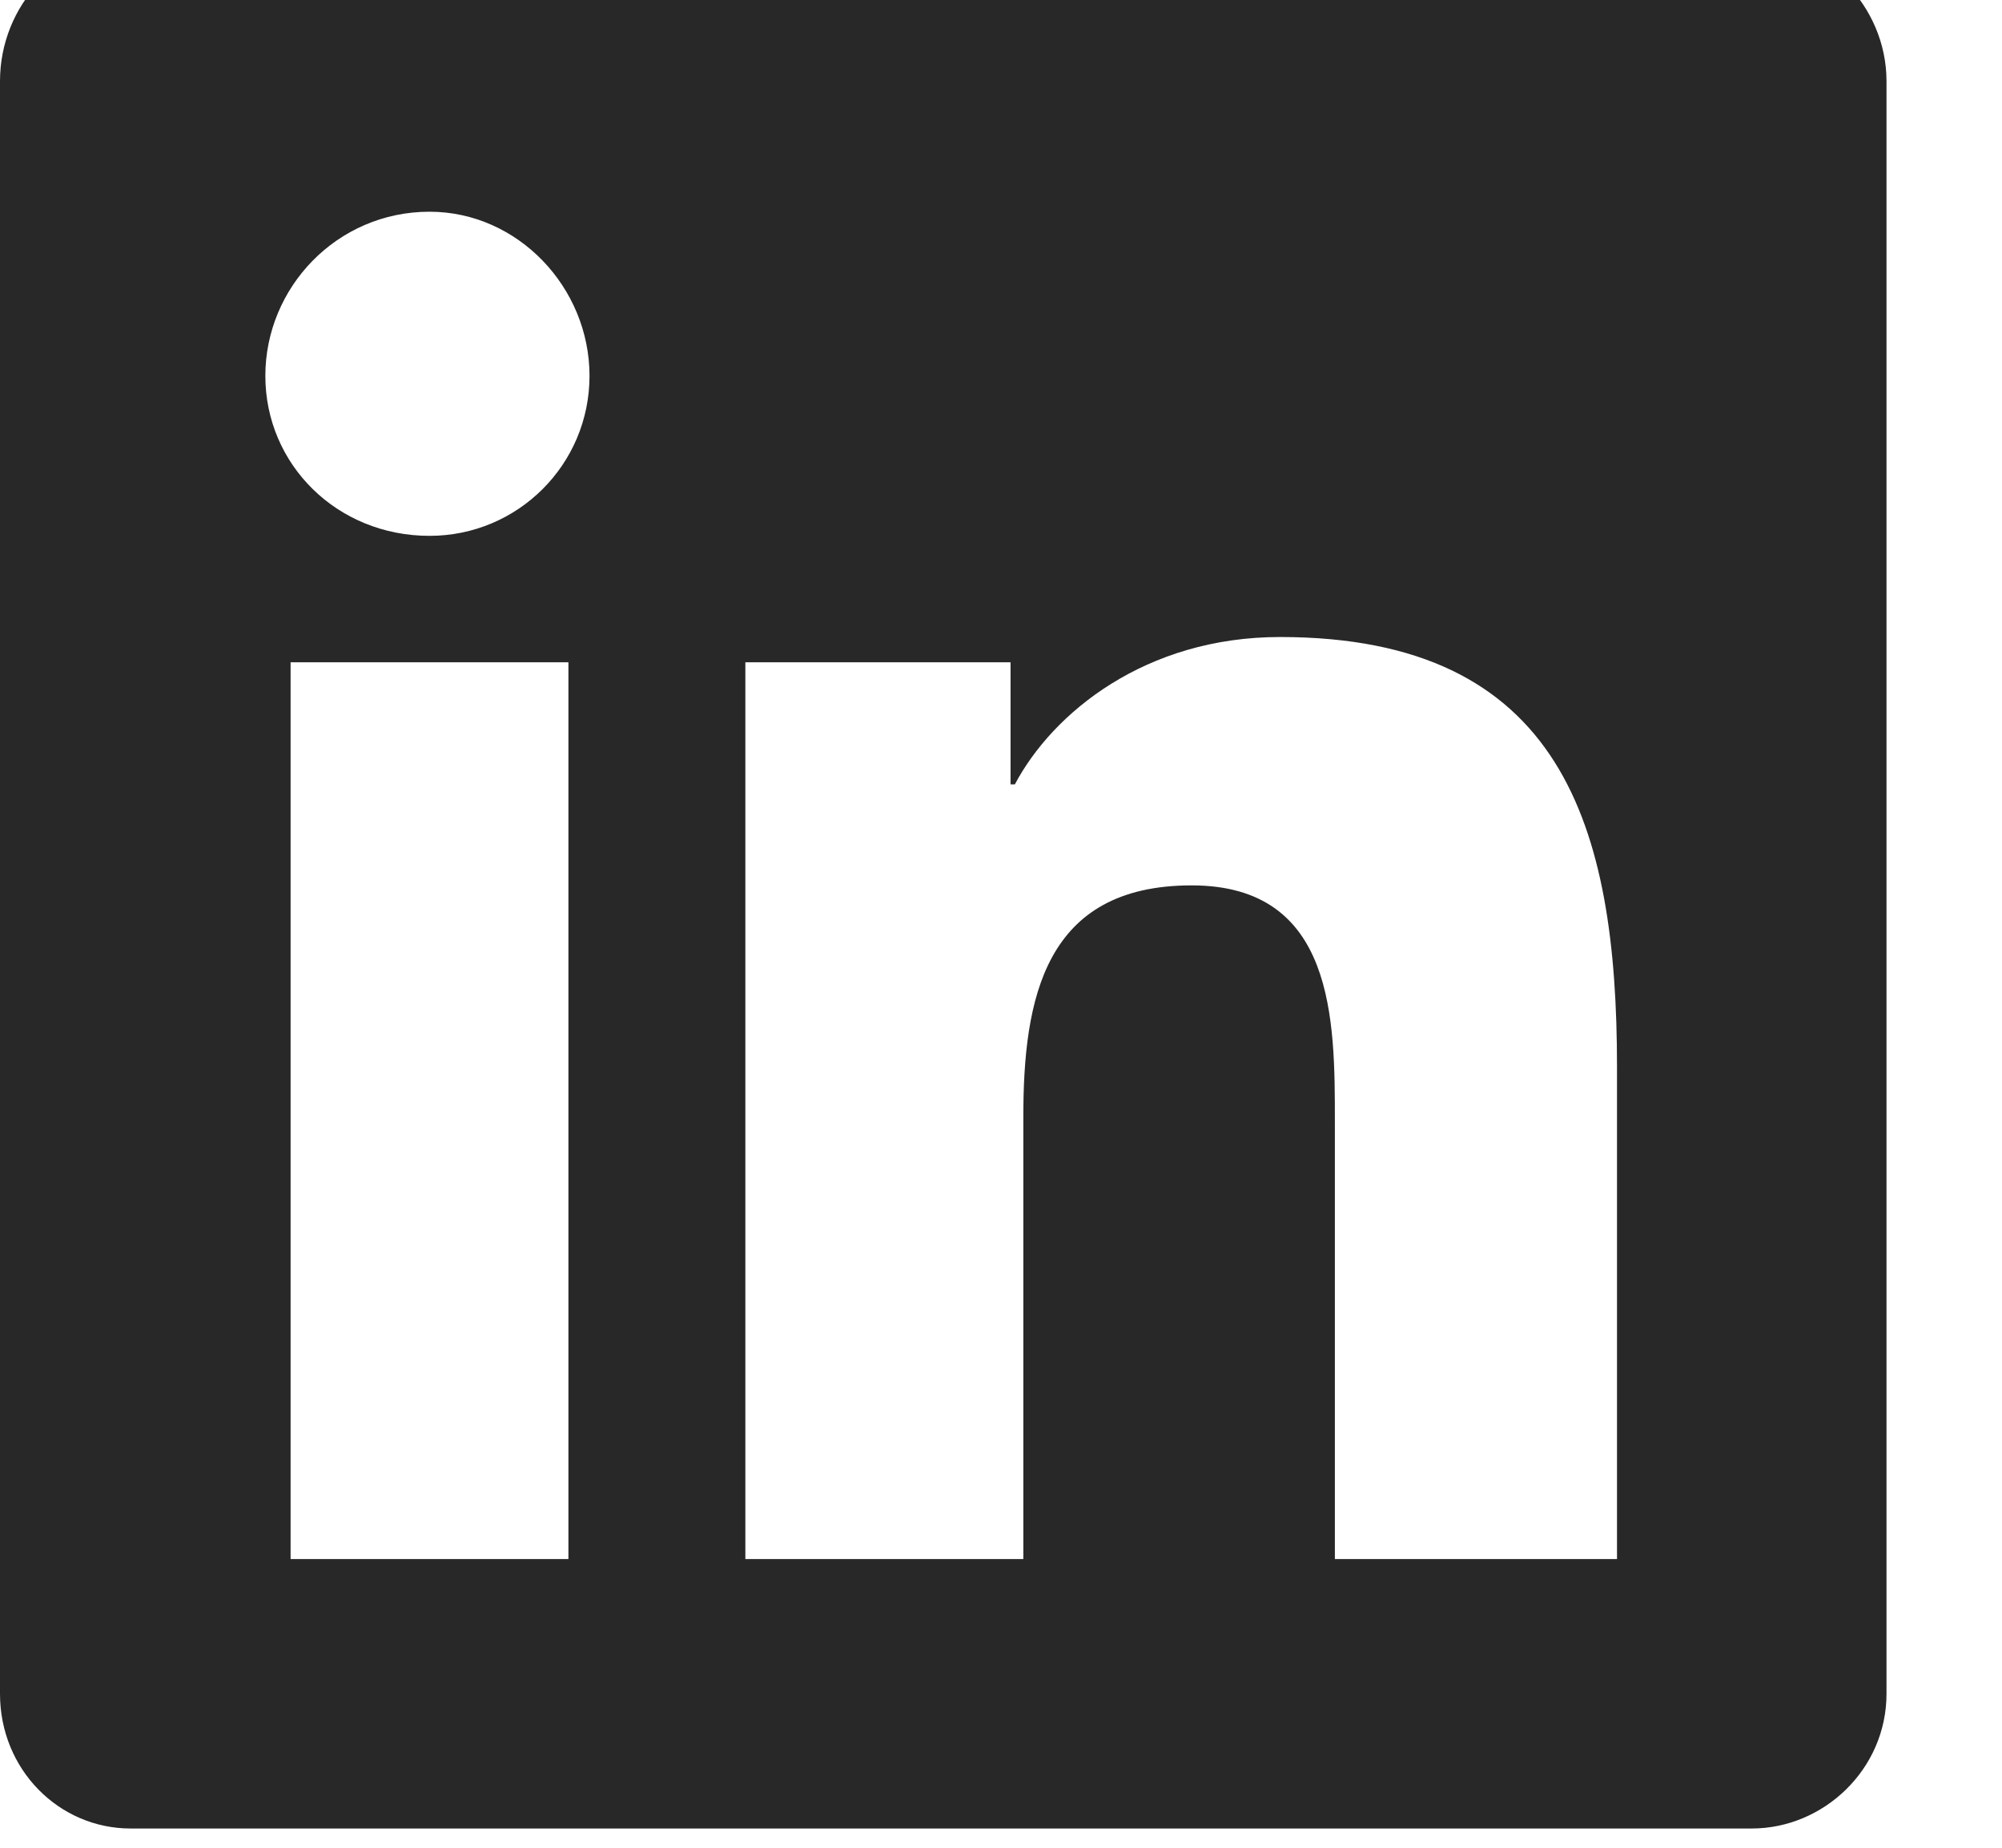 <svg width="13" height="12" viewBox="0 0 13 12" fill="none" xmlns="http://www.w3.org/2000/svg">
<path d="M11.375 -0.375H0.848C0.383 -0.375 0 0.035 0 0.527V11C0 11.492 0.383 11.875 0.848 11.875H11.375C11.84 11.875 12.25 11.492 12.25 11V0.527C12.25 0.035 11.84 -0.375 11.375 -0.375ZM3.691 10.125H1.887V4.301H3.691V10.125ZM2.789 3.48C2.188 3.48 1.723 3.016 1.723 2.441C1.723 1.867 2.188 1.375 2.789 1.375C3.363 1.375 3.828 1.867 3.828 2.441C3.828 3.016 3.363 3.48 2.789 3.48ZM10.5 10.125H8.668V7.281C8.668 6.625 8.668 5.75 7.738 5.75C6.781 5.75 6.645 6.488 6.645 7.254V10.125H4.84V4.301H6.562V5.094H6.59C6.836 4.629 7.438 4.137 8.312 4.137C10.145 4.137 10.5 5.367 10.5 6.926V10.125Z" fill="#282828"/>
</svg>
